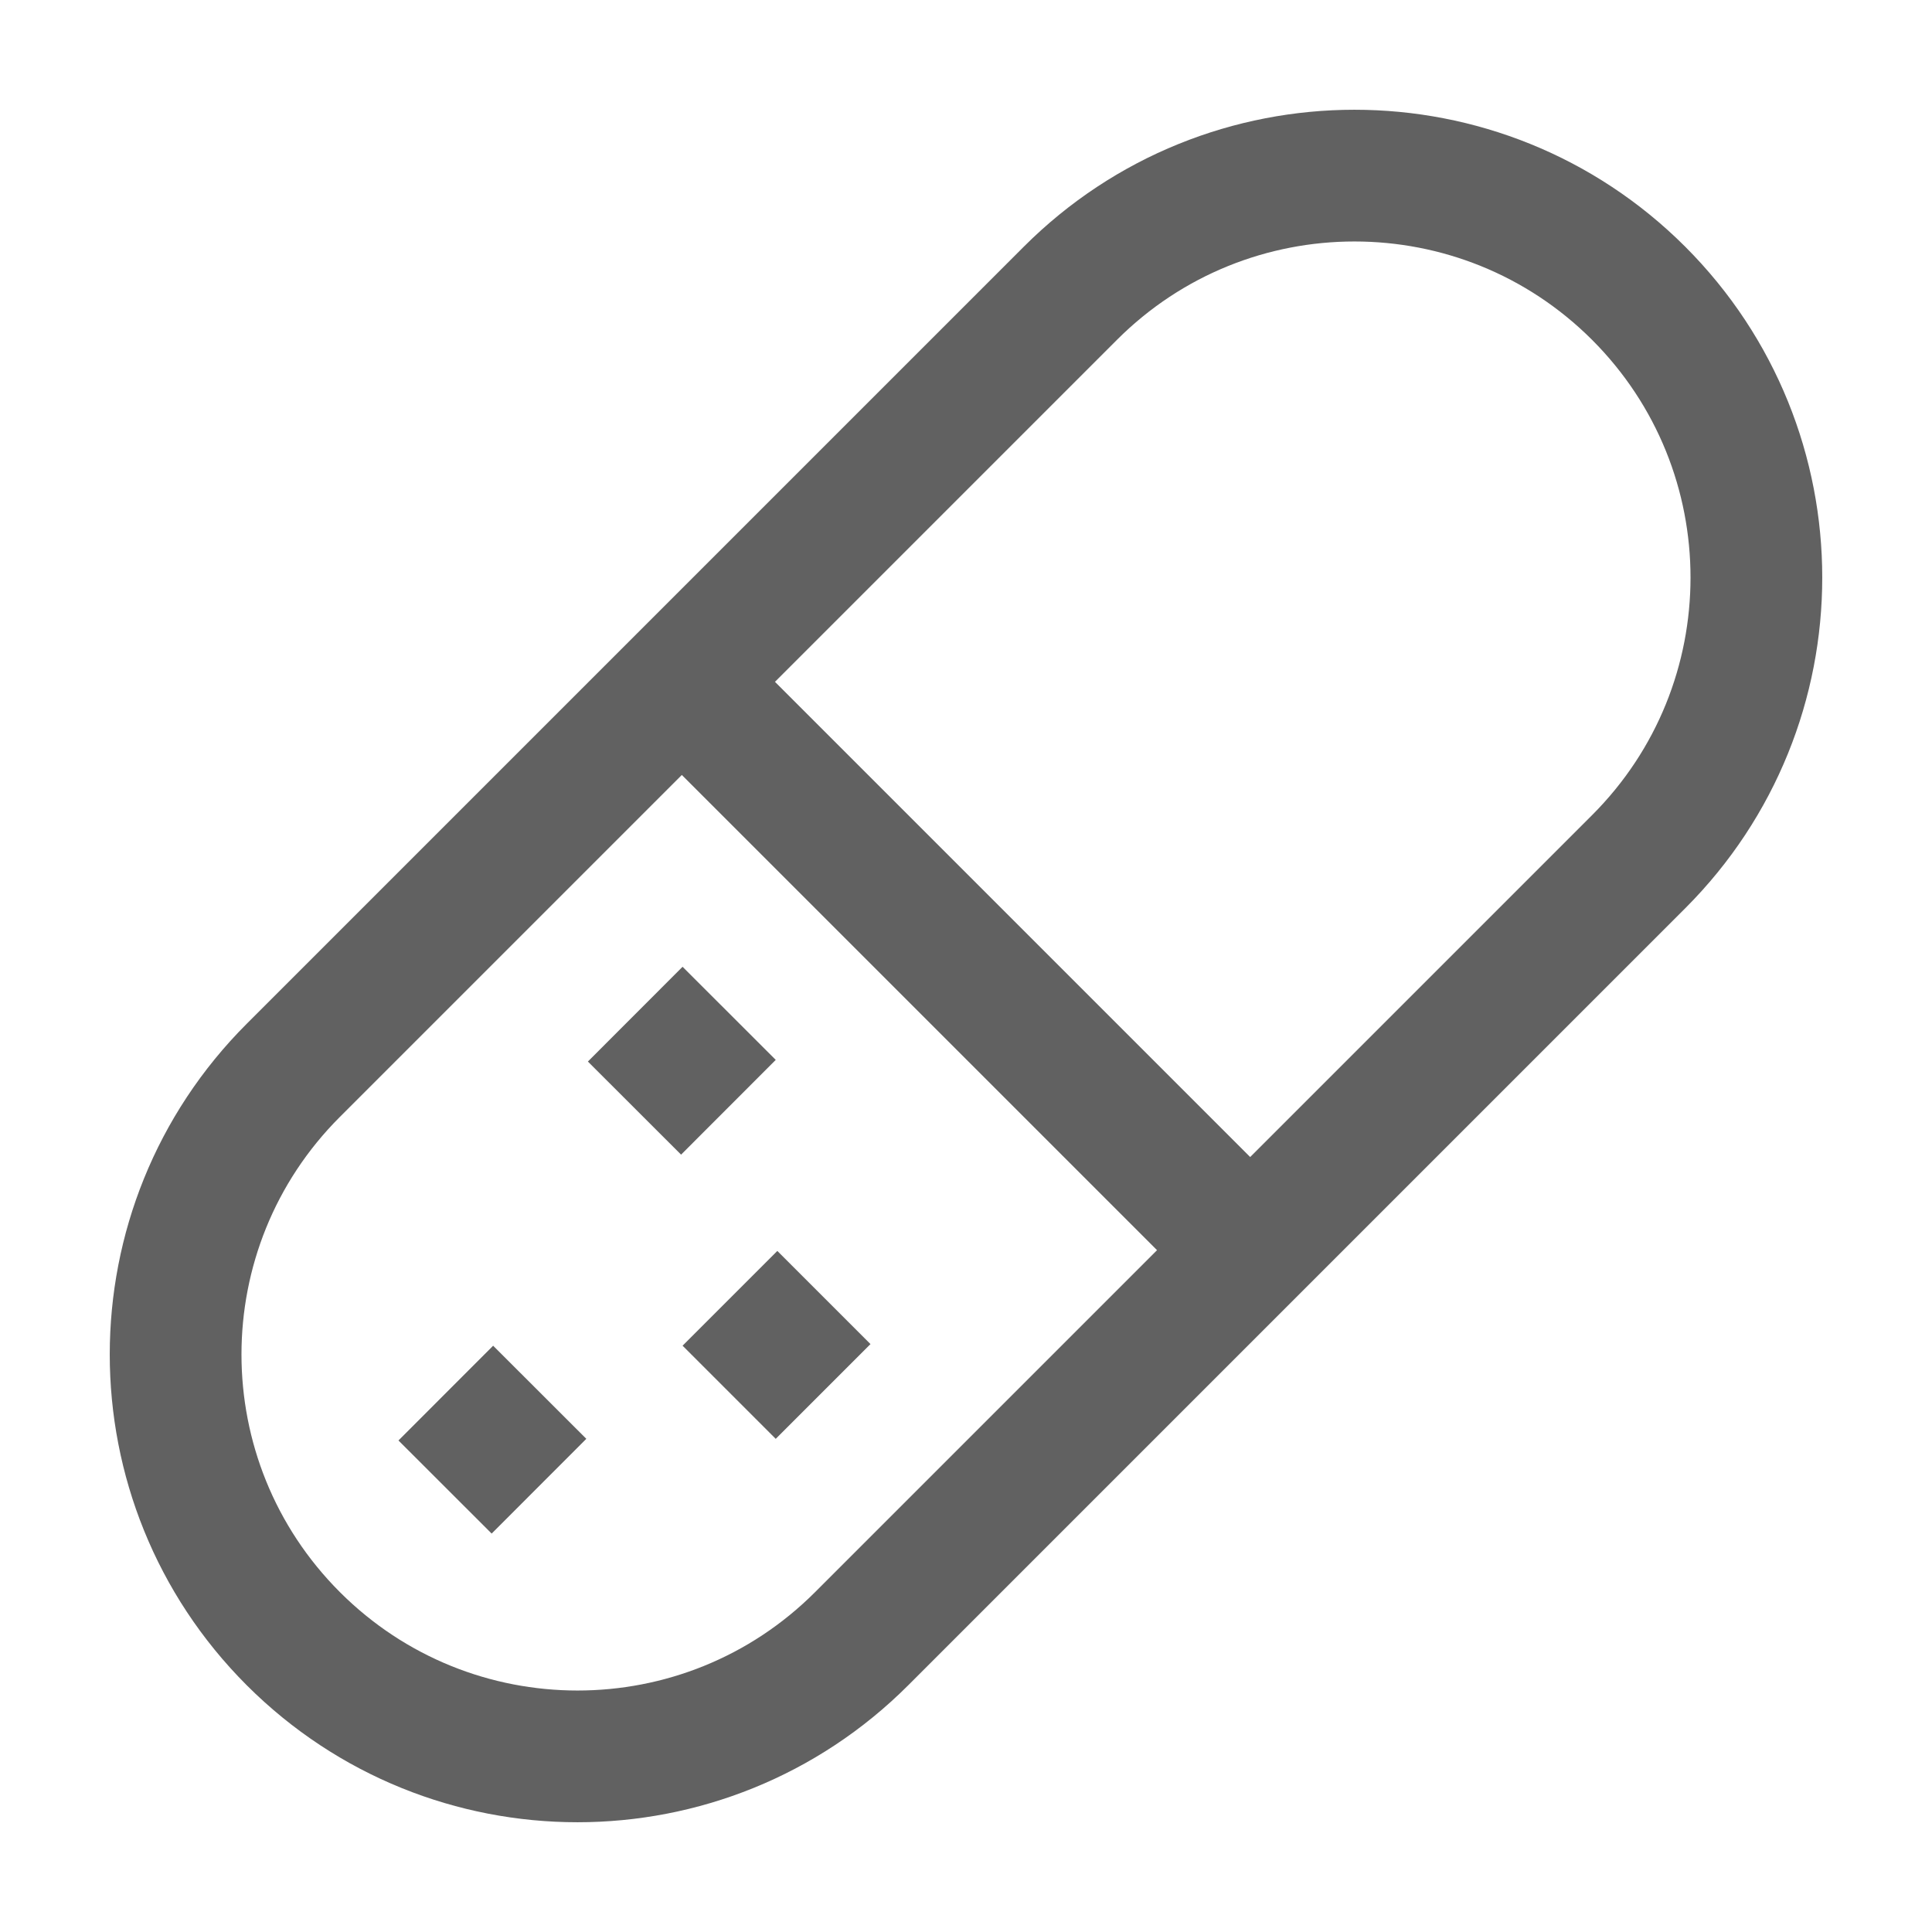 <svg xmlns="http://www.w3.org/2000/svg" fill="none" viewBox="0 0 22 22" height="22" width="22">
<path stroke-miterlimit="10" stroke-width="1.5" stroke="#616161" d="M14.236 14.236L7.764 7.764M6.146 15.854L5.068 16.933M8.303 11.539L7.225 12.618M9.382 14.775L8.303 15.854M9.812 18.66C8.025 20.447 5.128 20.447 3.34 18.66C1.553 16.872 1.553 13.975 3.34 12.188L12.188 3.34C13.975 1.553 16.872 1.553 18.66 3.34C20.447 5.128 20.447 8.025 18.66 9.812L9.812 18.66Z"></path>
</svg>
